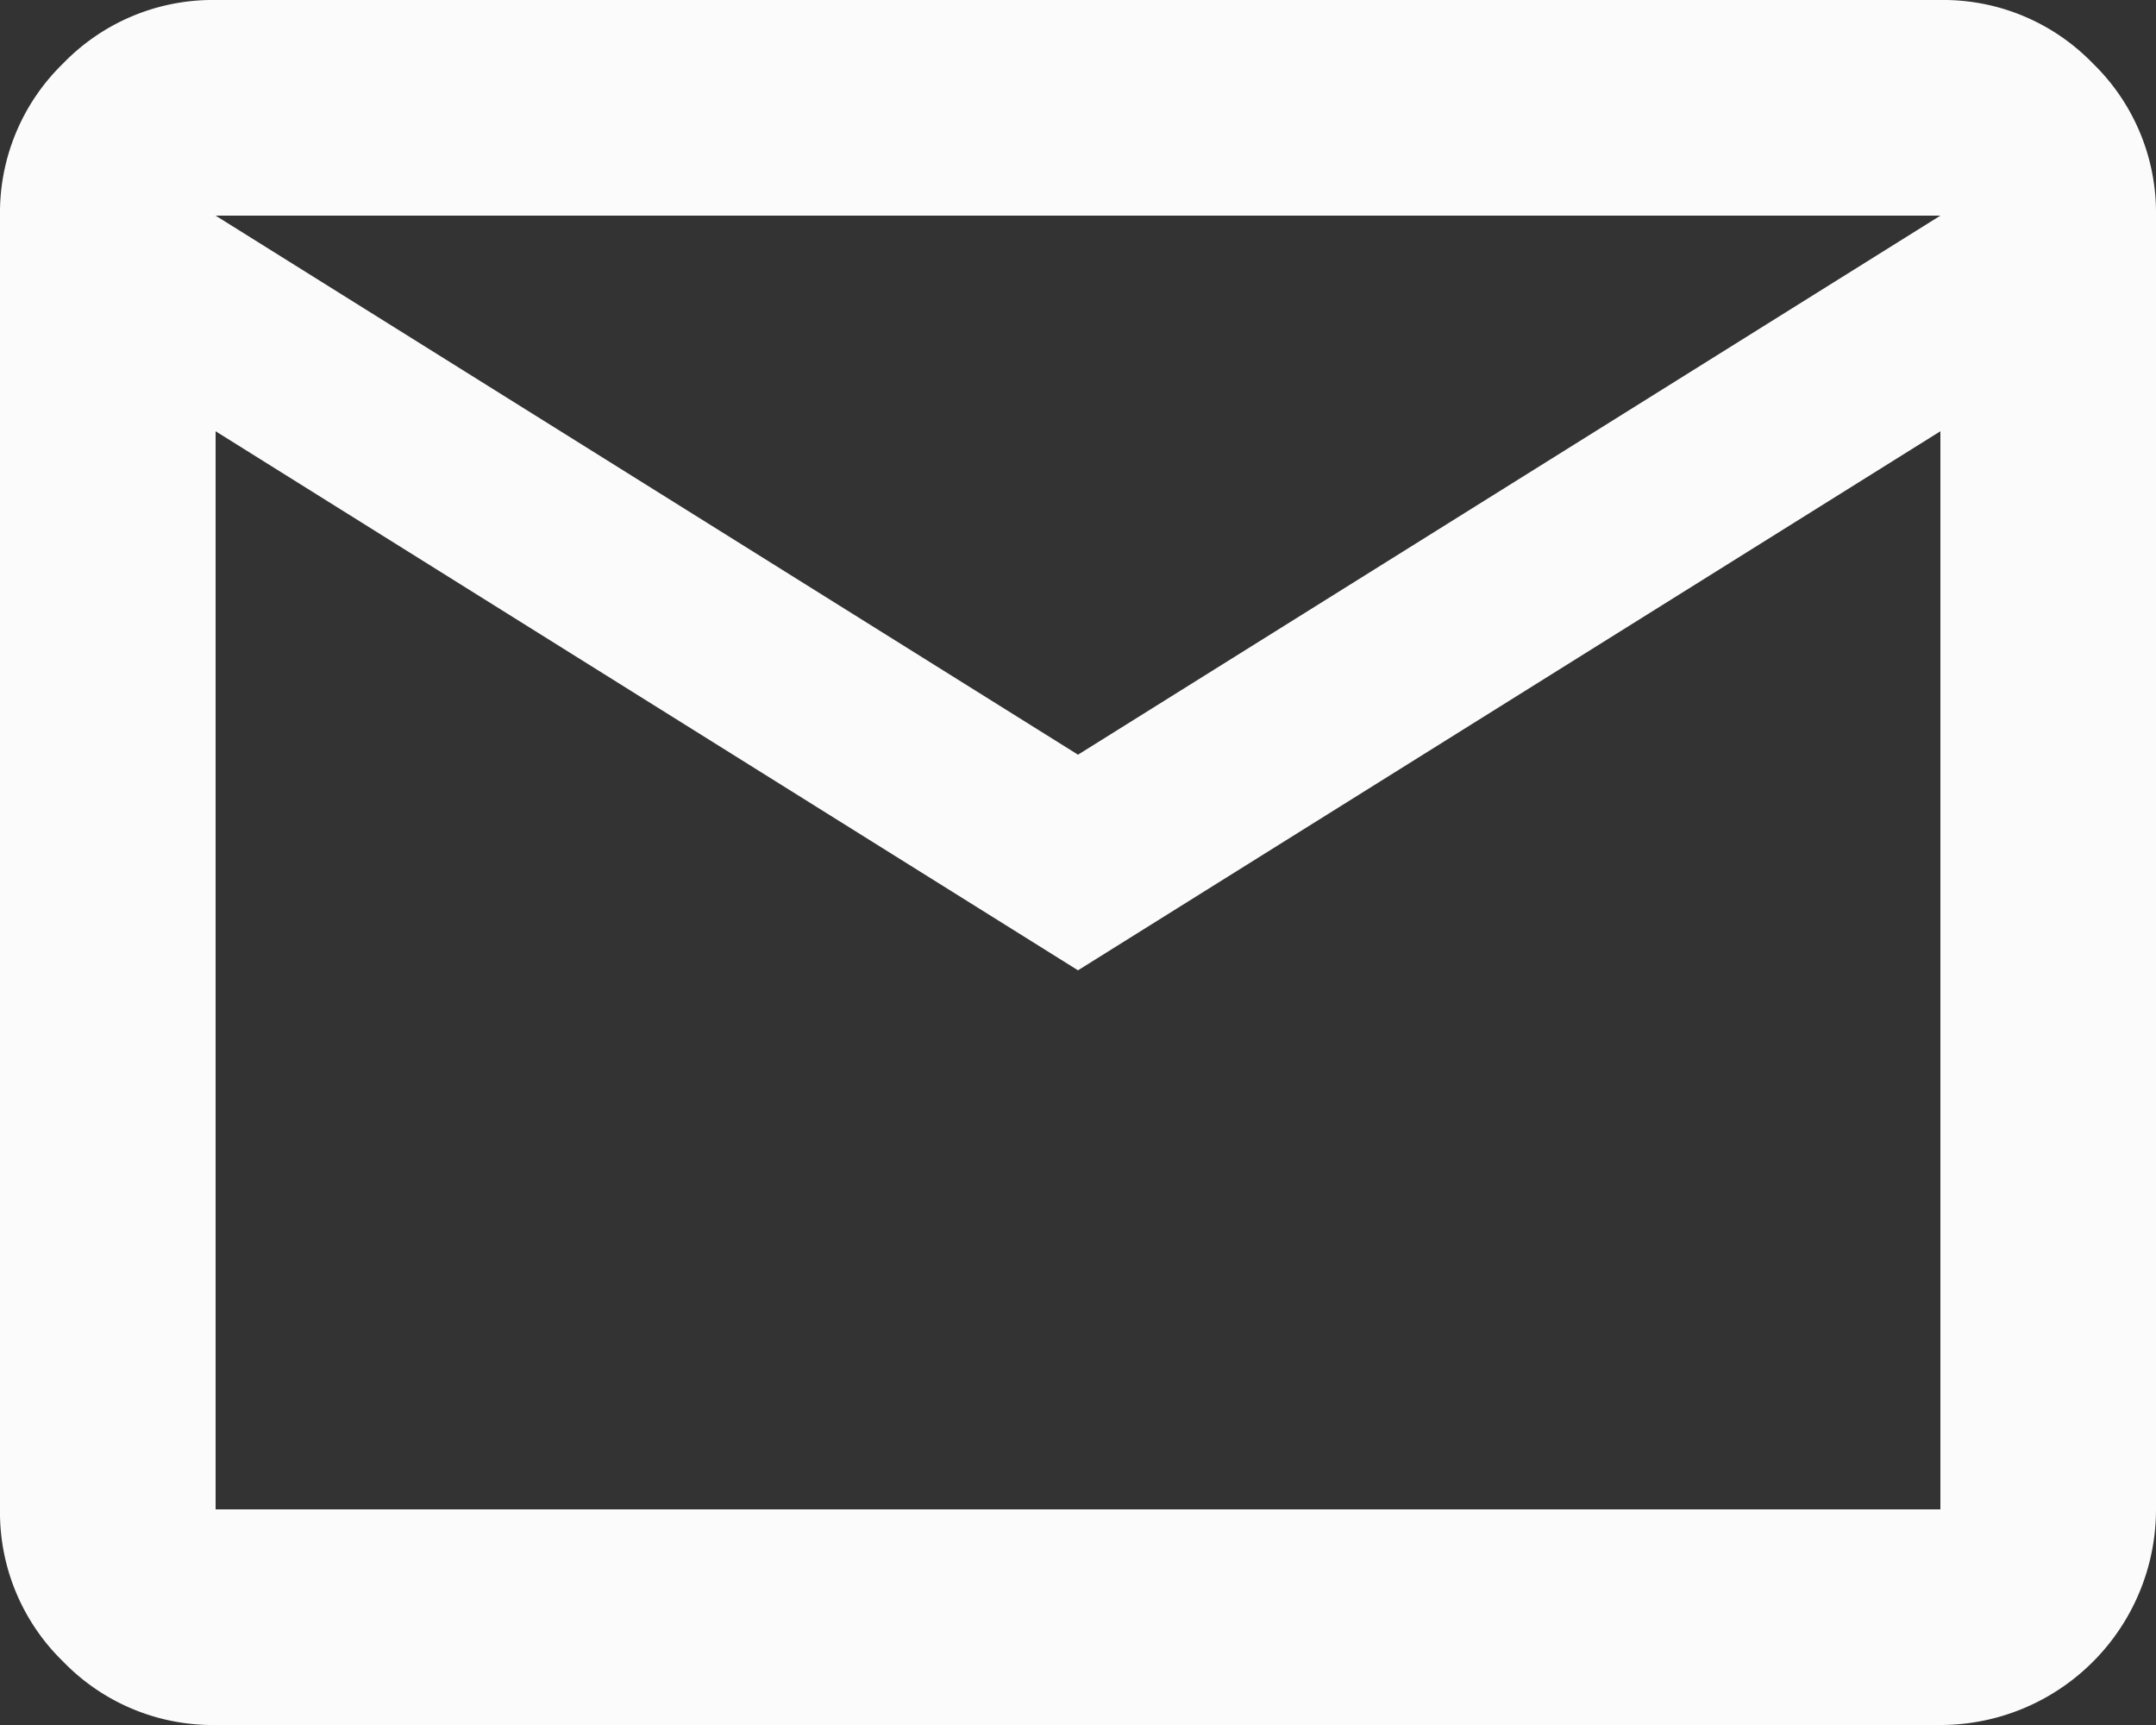 <svg id="グループ_176" data-name="グループ 176" xmlns="http://www.w3.org/2000/svg" xmlns:xlink="http://www.w3.org/1999/xlink" width="20" height="16" viewBox="0 0 20 16">
  <rect x="0" y="0" width="20" height="16" fill="#333333" stroke="none"/>
  <defs>
    <clipPath id="clip-path">
      <rect id="長方形_199" data-name="長方形 199" width="20" height="16" fill="#fbfbfb"/>
    </clipPath>
  </defs>
  <g id="グループ_116" data-name="グループ 116" clip-path="url(#clip-path)">
    <path id="パス_2399" data-name="パス 2399" d="M2,16a1.93,1.93,0,0,1-1.413-.587A1.93,1.93,0,0,1,0,14V2A1.93,1.93,0,0,1,.587.587,1.93,1.93,0,0,1,2,0H18a1.93,1.93,0,0,1,1.413.587A1.93,1.93,0,0,1,20,2V14a2,2,0,0,1-2,2Zm8-7L2,4V14H18V4Zm0-2,8-5H2ZM2,4V4Z" fill="#fbfbfb"/>
  </g>
</svg>
